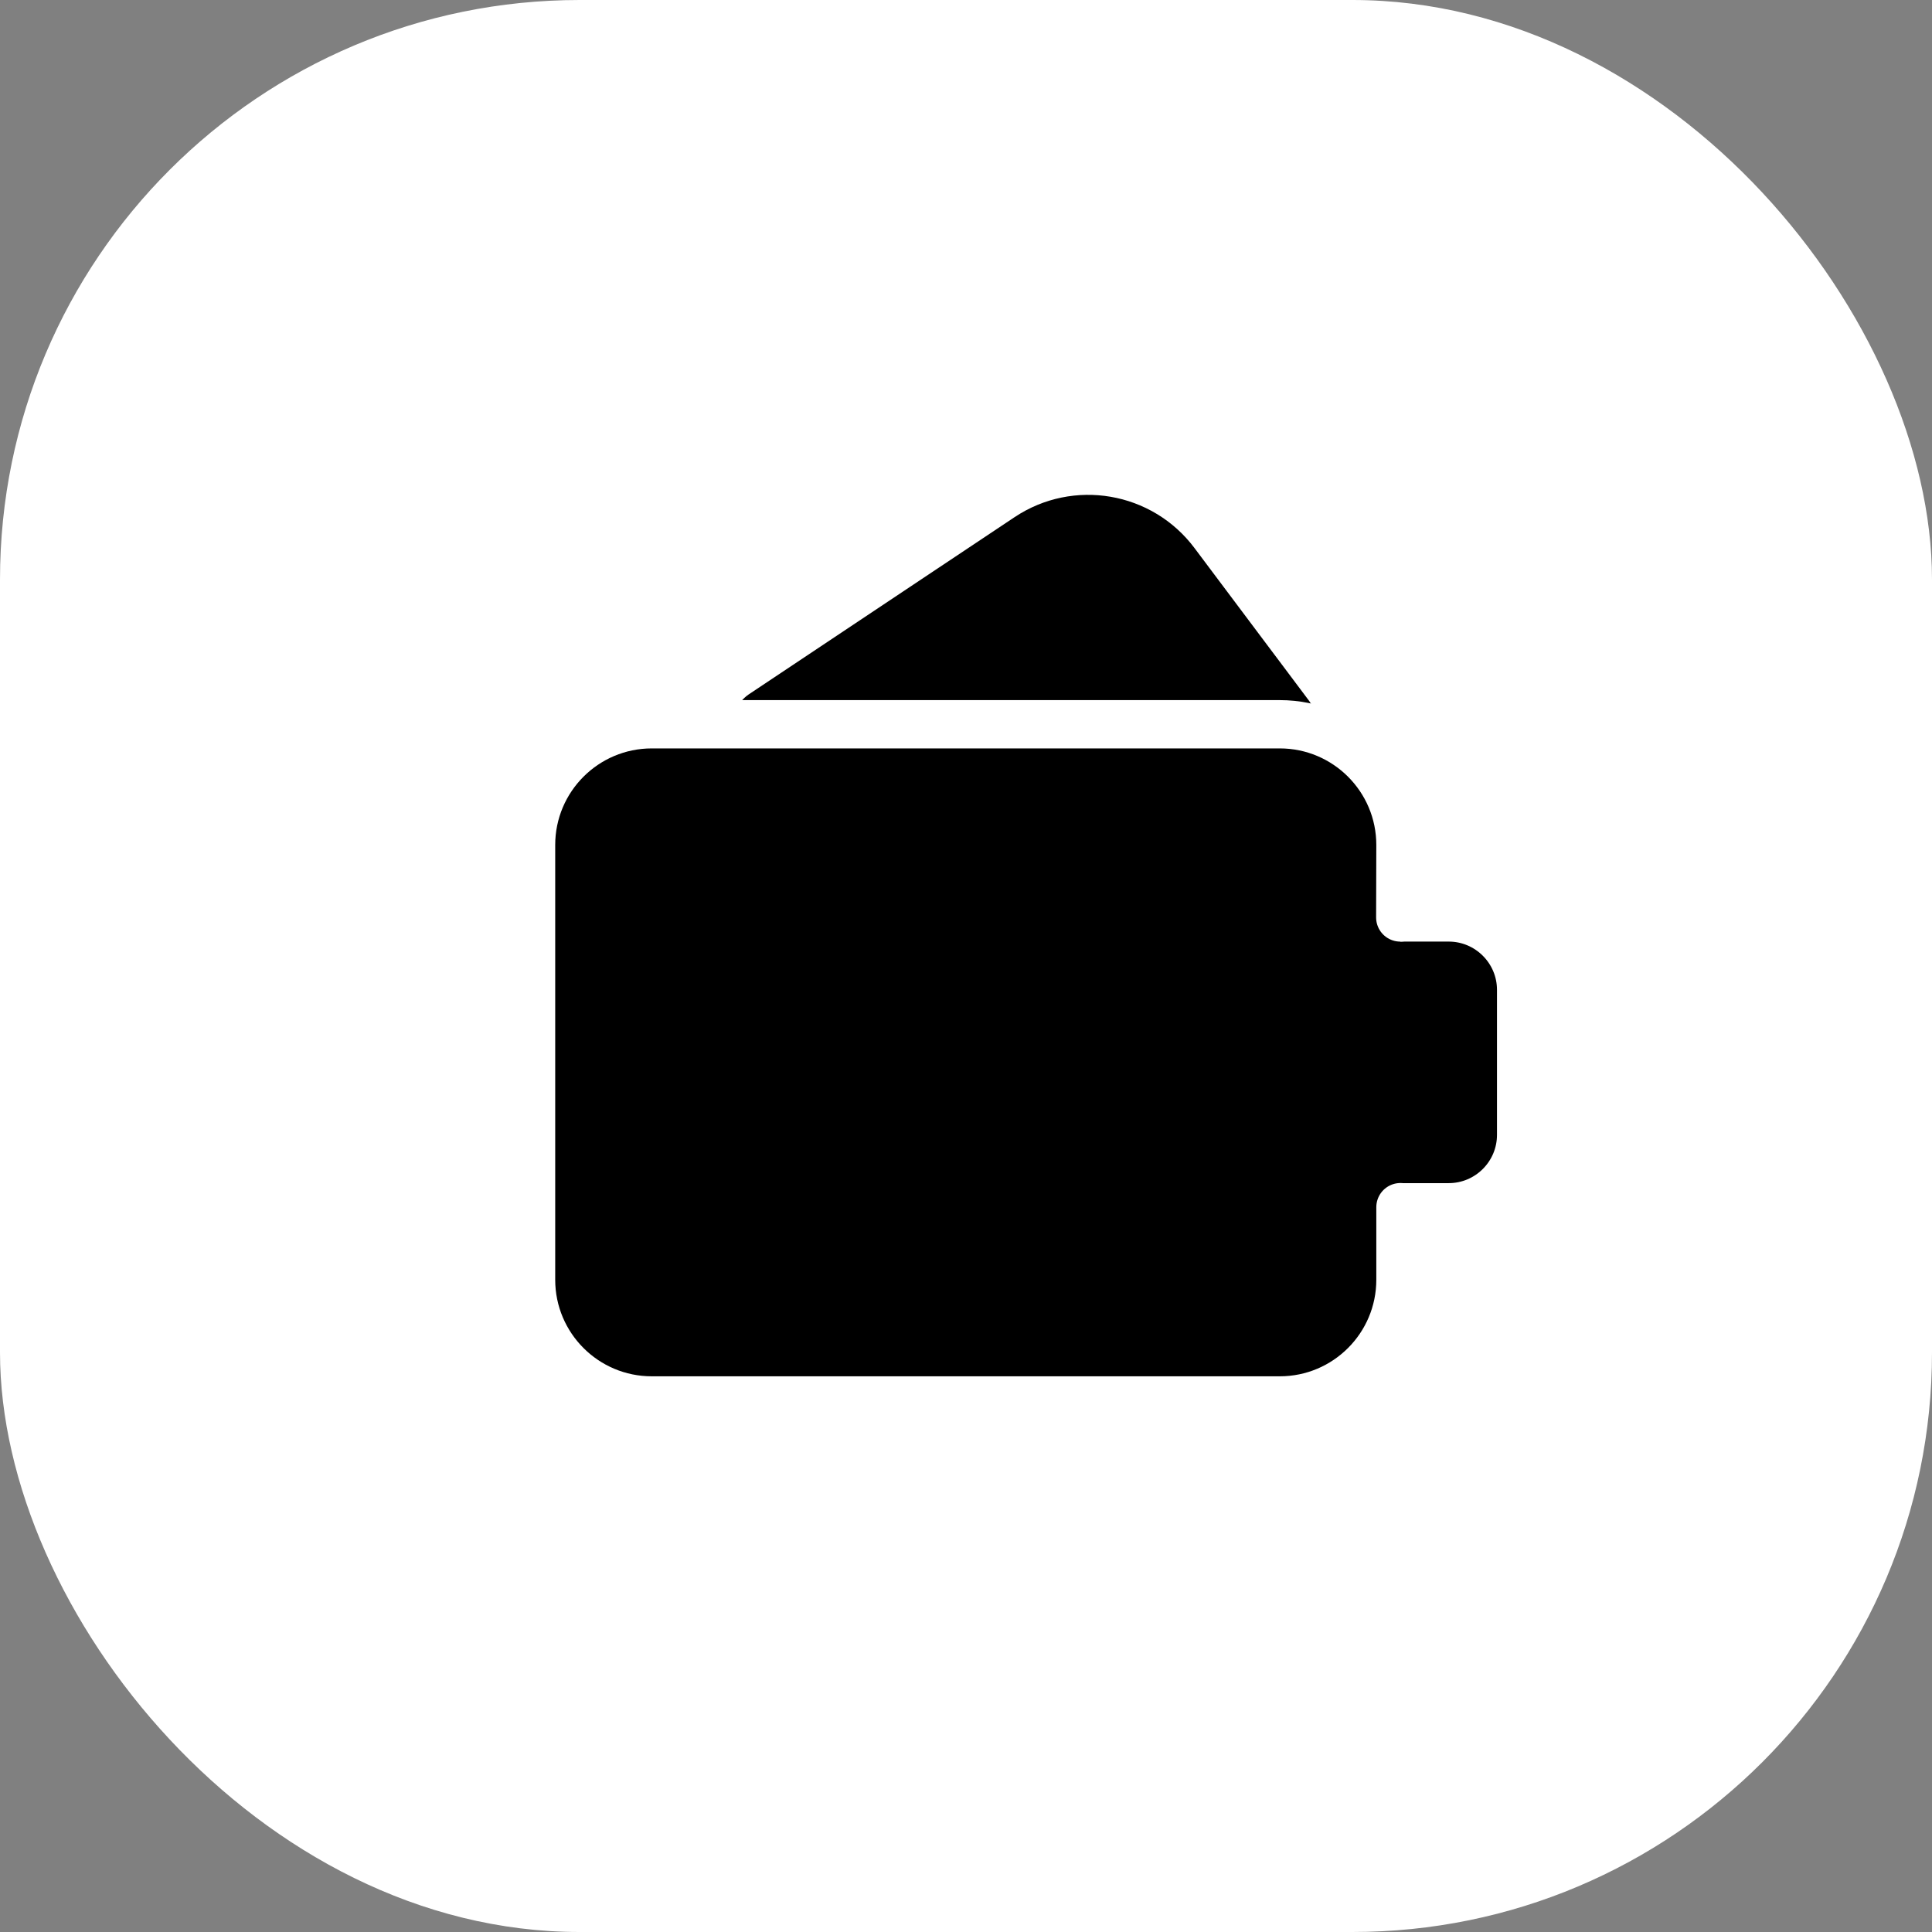 <?xml version="1.0" encoding="utf-8"?>
<svg xmlns="http://www.w3.org/2000/svg" fill="none" height="100%" overflow="visible" preserveAspectRatio="none" style="display: block;" viewBox="0 0 40 40" width="100%">
<rect x="0" y="0" width="40" height="40" fill="#808080" stroke="none"/>
<g id="Background">
<rect fill="white" height="40" rx="12" style="fill:white;fill-opacity:1;" width="40"/>
<g id="Money/wallet">
<g id="Group">
<path d="M29.993 18.745C30.959 18.745 31.743 19.529 31.743 20.495V23.495C31.743 24.461 30.959 25.245 29.993 25.245H27.493C25.698 25.245 24.243 23.79 24.243 21.995C24.243 20.2 25.698 18.745 27.493 18.745H29.993Z" fill="#008FFF" id="Path" stroke="white" stroke-linecap="round" stroke-width="1.499" style="fill:#008FFF;fill:color(display-p3 0 0.561 1);fill-opacity:1;stroke:white;stroke-opacity:1;"/>
<g id="Rectangle">
</g>
<g id="Path_2">
<path clip-rule="evenodd" d="M26.495 14.948L24.13 11.795C23.493 10.946 22.304 10.742 21.421 11.331L15.925 14.995" fill="#008FFF" fill-rule="evenodd" style="fill:#008FFF;fill:color(display-p3 0 0.561 1);fill-opacity:1;"/>
<path d="M26.495 14.948L24.13 11.795C23.493 10.946 22.304 10.742 21.421 11.331L15.925 14.995" stroke="#008FFF" stroke-linecap="round" stroke-width="1.499" style="stroke:#008FFF;stroke:color(display-p3 0 0.561 1);stroke-opacity:1;"/>
</g>
<g id="Path_3">
<path clip-rule="evenodd" d="M28.991 18.995L28.995 17.495C28.995 16.114 27.876 14.995 26.495 14.995H13.495C12.114 14.995 10.995 16.114 10.995 17.495V26.495C10.995 27.876 12.114 28.995 13.495 28.995H26.495C27.876 28.995 28.995 27.876 28.995 26.495V24.993" fill="url(#paint0_linear_0_558)" fill-rule="evenodd" style=""/>
<path d="M28.991 18.995L28.995 17.495C28.995 16.114 27.876 14.995 26.495 14.995H13.495C12.114 14.995 10.995 16.114 10.995 17.495V26.495C10.995 27.876 12.114 28.995 13.495 28.995H26.495C27.876 28.995 28.995 27.876 28.995 26.495V24.993" stroke="white" stroke-linecap="round" stroke-width="1" style="stroke:white;stroke-opacity:1;"/>
</g>
</g>
</g>
</g>
<defs>
<linearGradient gradientUnits="userSpaceOnUse" id="paint0_linear_0_558" x1="16.48" x2="30.244" y1="10.932" y2="51.362">
<stop stop-color="#2A7FFB" style="stop-color:#2A7FFB;stop-color:color(display-p3 0.165 0.498 0.984);stop-opacity:1;"/>
<stop offset="0.662" stop-color="#20FDEF" style="stop-color:#20FDEF;stop-color:color(display-p3 0.126 0.992 0.937);stop-opacity:1;"/>
</linearGradient>
</defs>
</svg>